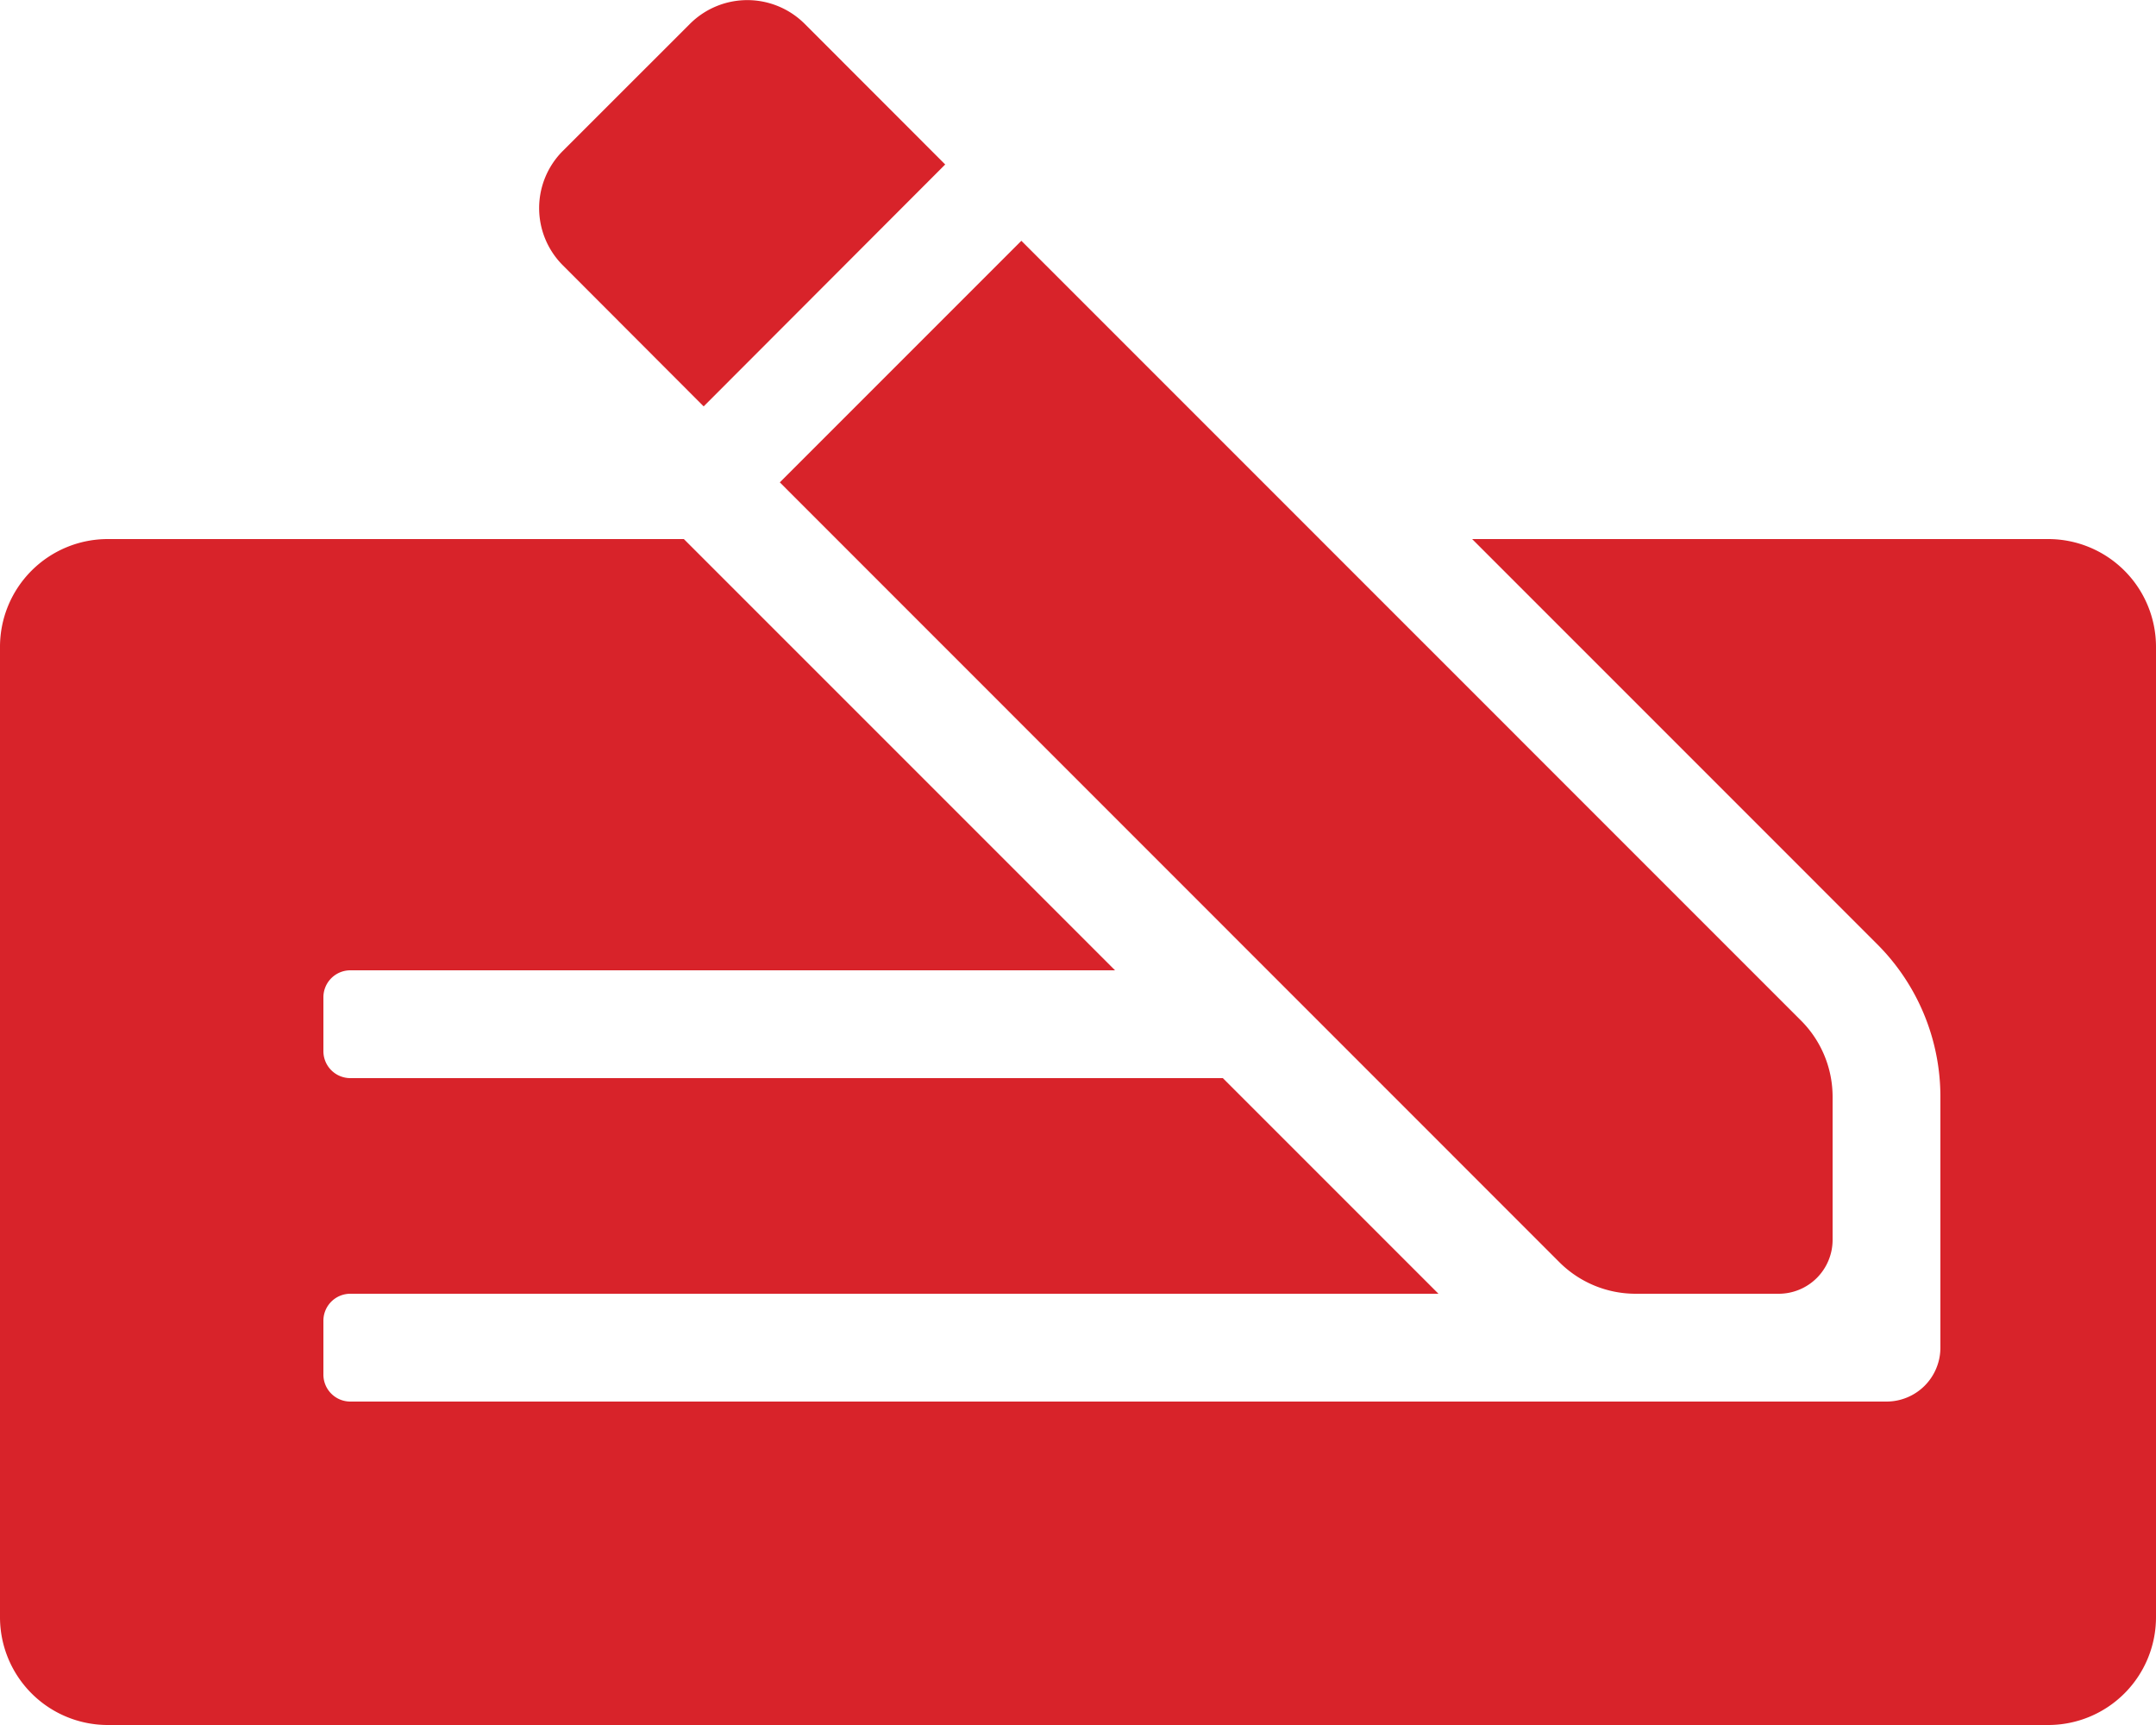 <?xml version="1.0" encoding="UTF-8"?>
<svg xmlns="http://www.w3.org/2000/svg" aria-hidden="true" data-prefix="fas" data-icon="money-check-edit" class="svg-inline--fa fa-money-check-edit fa-w-20" role="img" viewBox="0 0 640 512">
  <path fill="#D8232A" d="M462.88 374.62a32 32 0 0 0 22.63 9.38H528a16 16 0 0 0 16-16v-42.46a32 32 0 0 0-9.38-22.63L303.19 71.47l-71.7 71.7zm-254-254l71.7-71.8L238.79 7a24.1 24.1 0 0 0-33.9 0L167 44.87a24 24 0 0 0 0 33.8zM608 160H437l120.27 120.28A64 64 0 0 1 576 325.54V400a16 16 0 0 1-16 16H104a8 8 0 0 1-8-8v-16a8 8 0 0 1 8-8h323l-64-64H104a8 8 0 0 1-8-8v-16a8 8 0 0 1 8-8h227L203 160H32a32 32 0 0 0-32 32v288a32 32 0 0 0 32 32h576a32 32 0 0 0 32-32V192a32 32 0 0 0-32-32z"></path>
</svg>
